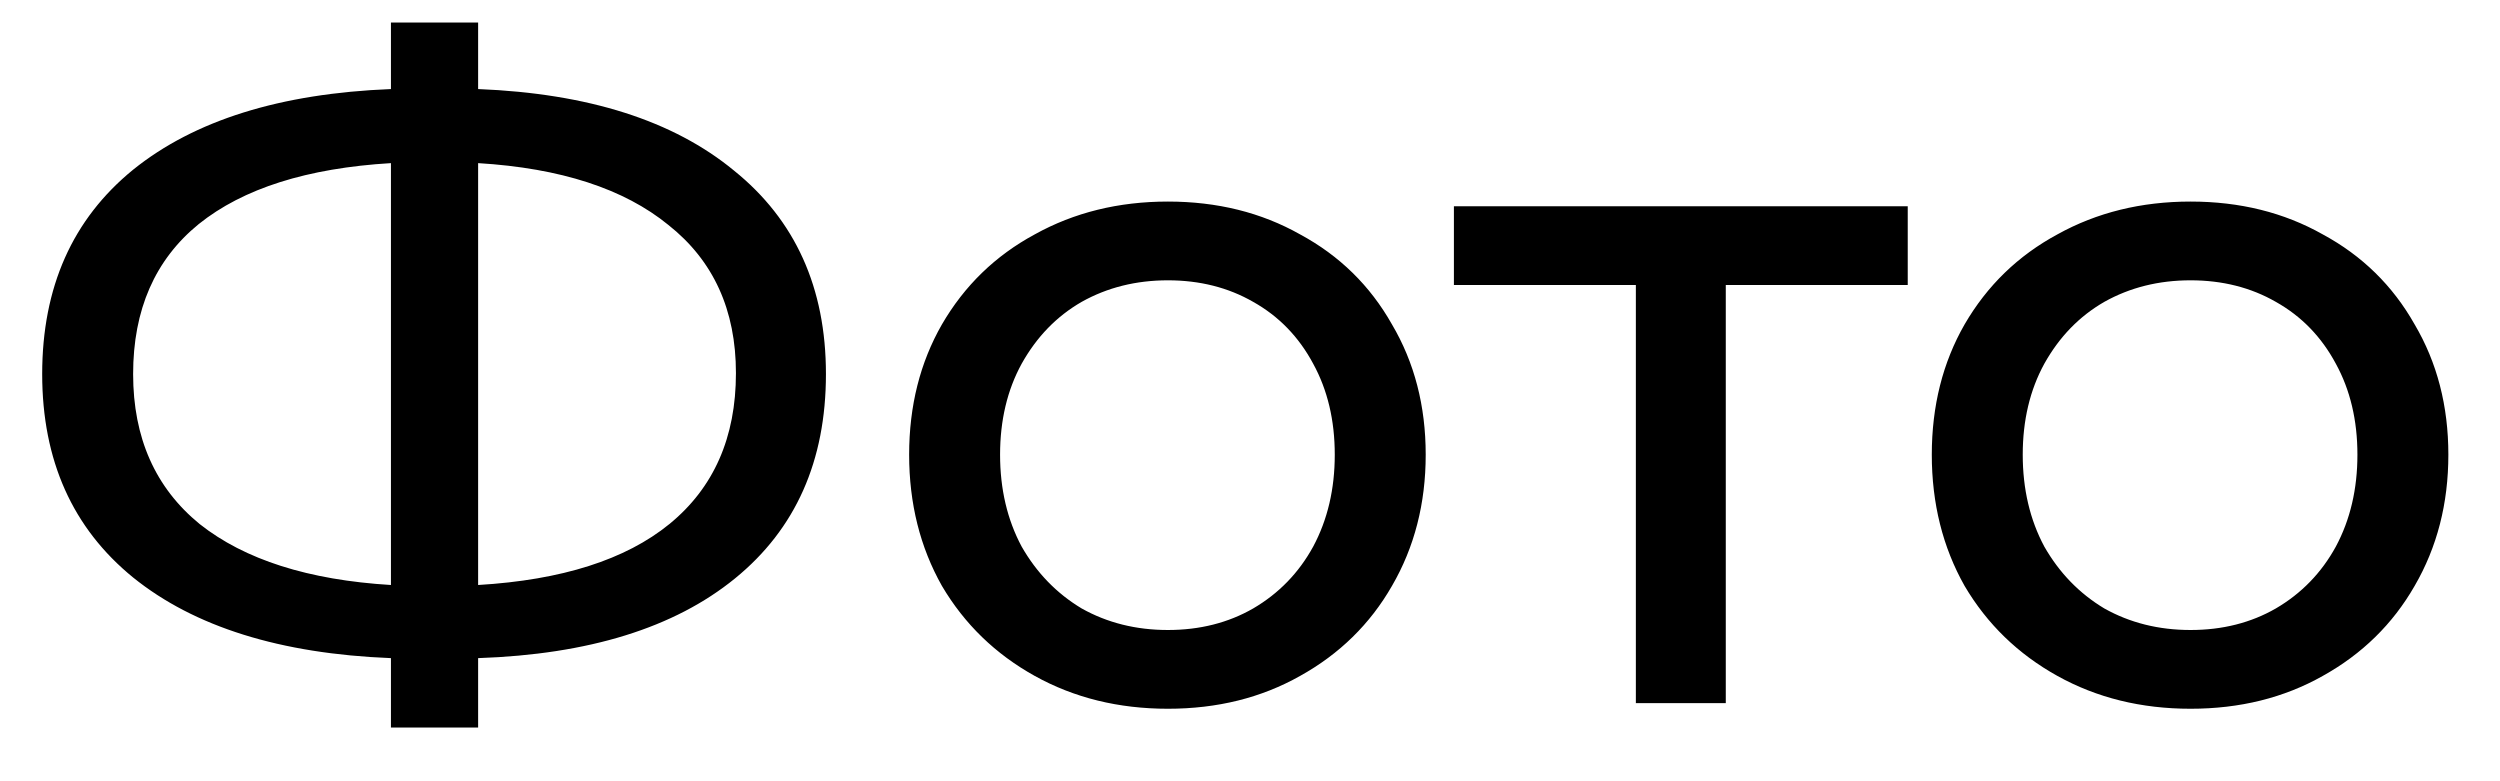 <?xml version="1.0" encoding="UTF-8"?> <svg xmlns="http://www.w3.org/2000/svg" width="32" height="10" viewBox="0 0 32 10" fill="none"> <path d="M10.572 4.788C10.572 5.9 10.184 6.772 9.408 7.404C8.632 8.036 7.536 8.376 6.12 8.424V9.312H5.004V8.424C3.588 8.368 2.488 8.024 1.704 7.392C0.928 6.76 0.54 5.892 0.54 4.788C0.54 3.676 0.928 2.804 1.704 2.172C2.488 1.54 3.588 1.196 5.004 1.14V0.288H6.12V1.14C7.528 1.196 8.62 1.544 9.396 2.184C10.18 2.816 10.572 3.684 10.572 4.788ZM6.12 7.488C7.192 7.424 8.008 7.164 8.568 6.708C9.136 6.244 9.42 5.6 9.42 4.776C9.42 3.968 9.132 3.336 8.556 2.88C7.988 2.416 7.176 2.152 6.12 2.088V7.488ZM1.704 4.788C1.704 5.604 1.988 6.244 2.556 6.708C3.132 7.164 3.948 7.424 5.004 7.488V2.088C3.932 2.152 3.112 2.412 2.544 2.868C1.984 3.324 1.704 3.964 1.704 4.788ZM14.949 9.072C14.317 9.072 13.749 8.932 13.245 8.652C12.741 8.372 12.345 7.988 12.057 7.5C11.777 7.004 11.637 6.444 11.637 5.82C11.637 5.196 11.777 4.64 12.057 4.152C12.345 3.656 12.741 3.272 13.245 3C13.749 2.72 14.317 2.58 14.949 2.58C15.581 2.58 16.145 2.72 16.641 3C17.145 3.272 17.537 3.656 17.817 4.152C18.105 4.64 18.249 5.196 18.249 5.82C18.249 6.444 18.105 7.004 17.817 7.5C17.537 7.988 17.145 8.372 16.641 8.652C16.145 8.932 15.581 9.072 14.949 9.072ZM14.949 8.064C15.357 8.064 15.721 7.972 16.041 7.788C16.369 7.596 16.625 7.332 16.809 6.996C16.993 6.652 17.085 6.26 17.085 5.82C17.085 5.38 16.993 4.992 16.809 4.656C16.625 4.312 16.369 4.048 16.041 3.864C15.721 3.68 15.357 3.588 14.949 3.588C14.541 3.588 14.173 3.68 13.845 3.864C13.525 4.048 13.269 4.312 13.077 4.656C12.893 4.992 12.801 5.38 12.801 5.82C12.801 6.26 12.893 6.652 13.077 6.996C13.269 7.332 13.525 7.596 13.845 7.788C14.173 7.972 14.541 8.064 14.949 8.064ZM24.419 3.648H22.09V9H20.939V3.648H18.61V2.64H24.419V3.648ZM28.039 9.072C27.407 9.072 26.839 8.932 26.335 8.652C25.831 8.372 25.435 7.988 25.147 7.5C24.867 7.004 24.727 6.444 24.727 5.82C24.727 5.196 24.867 4.64 25.147 4.152C25.435 3.656 25.831 3.272 26.335 3C26.839 2.72 27.407 2.58 28.039 2.58C28.671 2.58 29.235 2.72 29.731 3C30.235 3.272 30.627 3.656 30.907 4.152C31.195 4.64 31.339 5.196 31.339 5.82C31.339 6.444 31.195 7.004 30.907 7.5C30.627 7.988 30.235 8.372 29.731 8.652C29.235 8.932 28.671 9.072 28.039 9.072ZM28.039 8.064C28.447 8.064 28.811 7.972 29.131 7.788C29.459 7.596 29.715 7.332 29.899 6.996C30.083 6.652 30.175 6.26 30.175 5.82C30.175 5.38 30.083 4.992 29.899 4.656C29.715 4.312 29.459 4.048 29.131 3.864C28.811 3.68 28.447 3.588 28.039 3.588C27.631 3.588 27.263 3.68 26.935 3.864C26.615 4.048 26.359 4.312 26.167 4.656C25.983 4.992 25.891 5.38 25.891 5.82C25.891 6.26 25.983 6.652 26.167 6.996C26.359 7.332 26.615 7.596 26.935 7.788C27.263 7.972 27.631 8.064 28.039 8.064Z" fill="black"></path> </svg> 